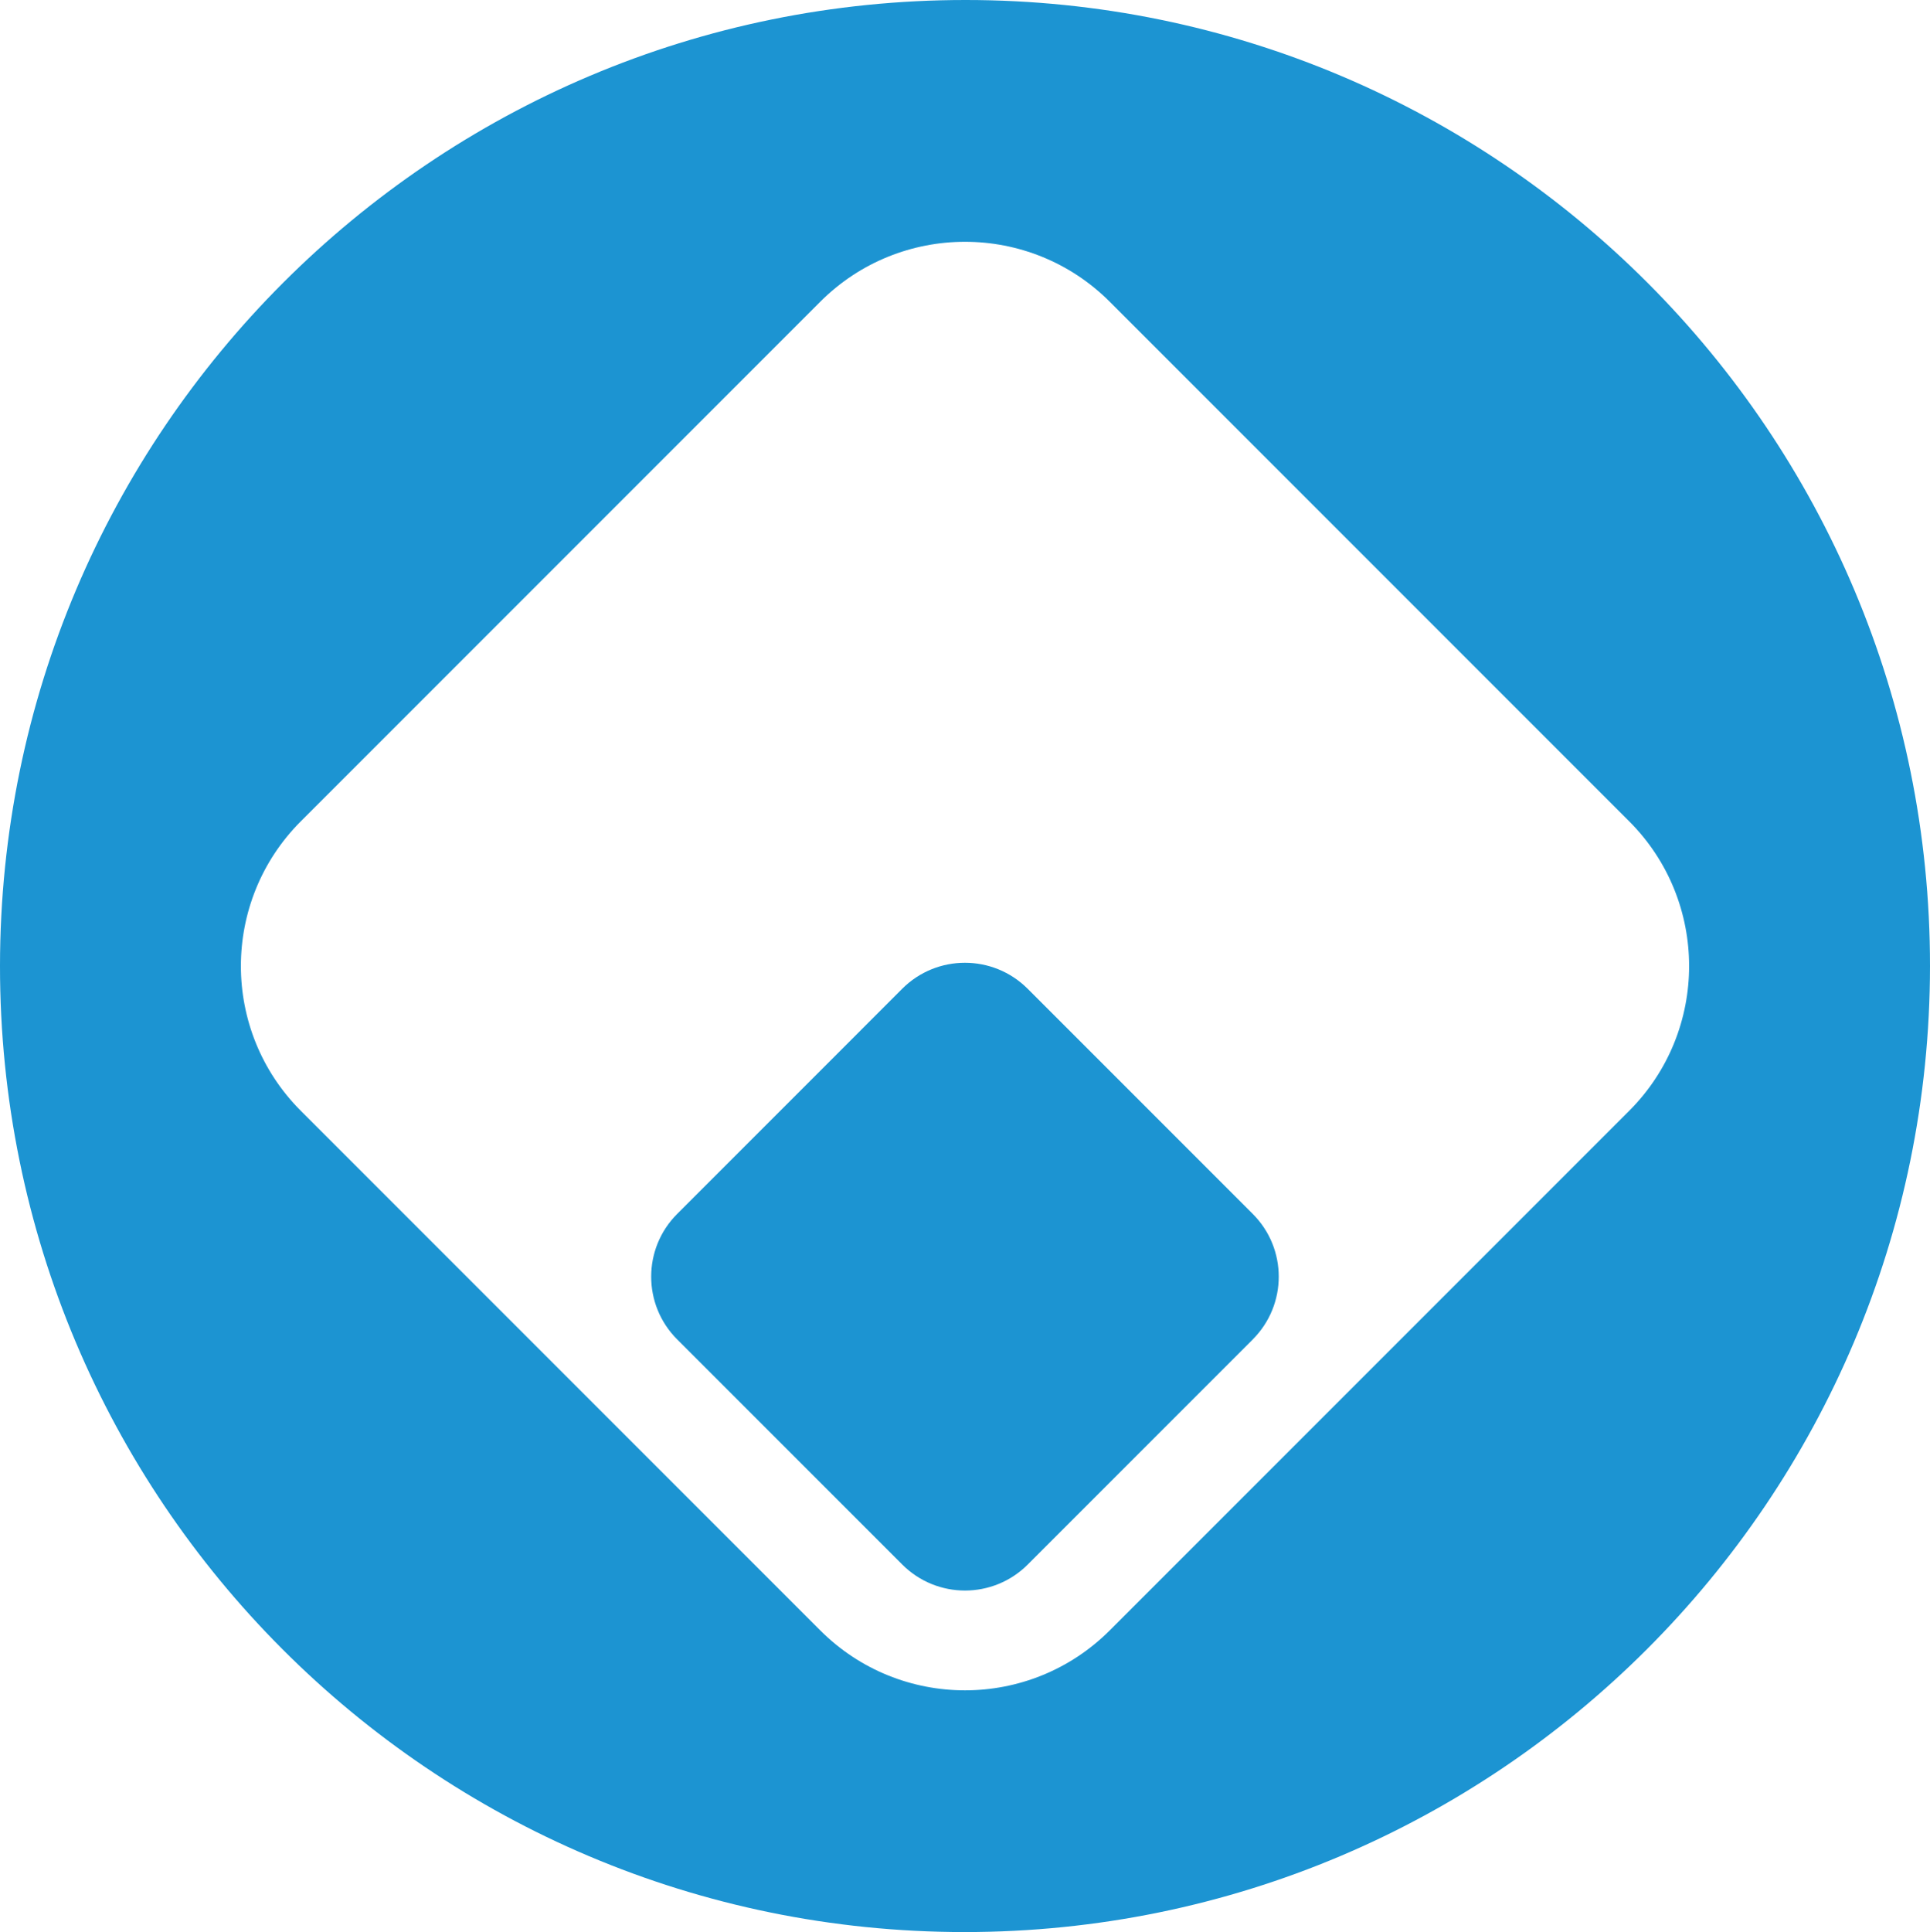 <?xml version="1.0" encoding="UTF-8"?><svg id="Layer_1" xmlns="http://www.w3.org/2000/svg" viewBox="0 0 276.77 277"><path d="m138.48,0C62.05-.02.05,61.98,0,138.47c-.04,76.5,61.87,138.52,138.3,138.53,76.43.01,138.42-61.98,138.47-138.47C276.82,62.03,214.91.01,138.48,0m95.15,159.26l-74.49,74.49c-11.46,11.46-30.05,11.46-41.51,0l-74.49-74.49c-11.46-11.46-11.46-30.05,0-41.51l53.25-53.25,21.24-21.24c11.46-11.46,30.05-11.46,41.51,0l74.49,74.49c11.46,11.46,11.46,30.05,0,41.51" style="fill:#1c94d2; stroke-width:0px;"/><path d="m179.66,192.03l-32.28,32.28c-4.97,4.97-13.02,4.97-17.99,0l-32.28-32.28c-4.97-4.97-4.97-13.02,0-17.99l23.07-23.07,9.2-9.21c4.97-4.97,13.02-4.97,17.99,0l32.28,32.28c4.97,4.97,4.97,13.02,0,17.99" style="fill:#1c94d2; stroke-width:0px;"/></svg>